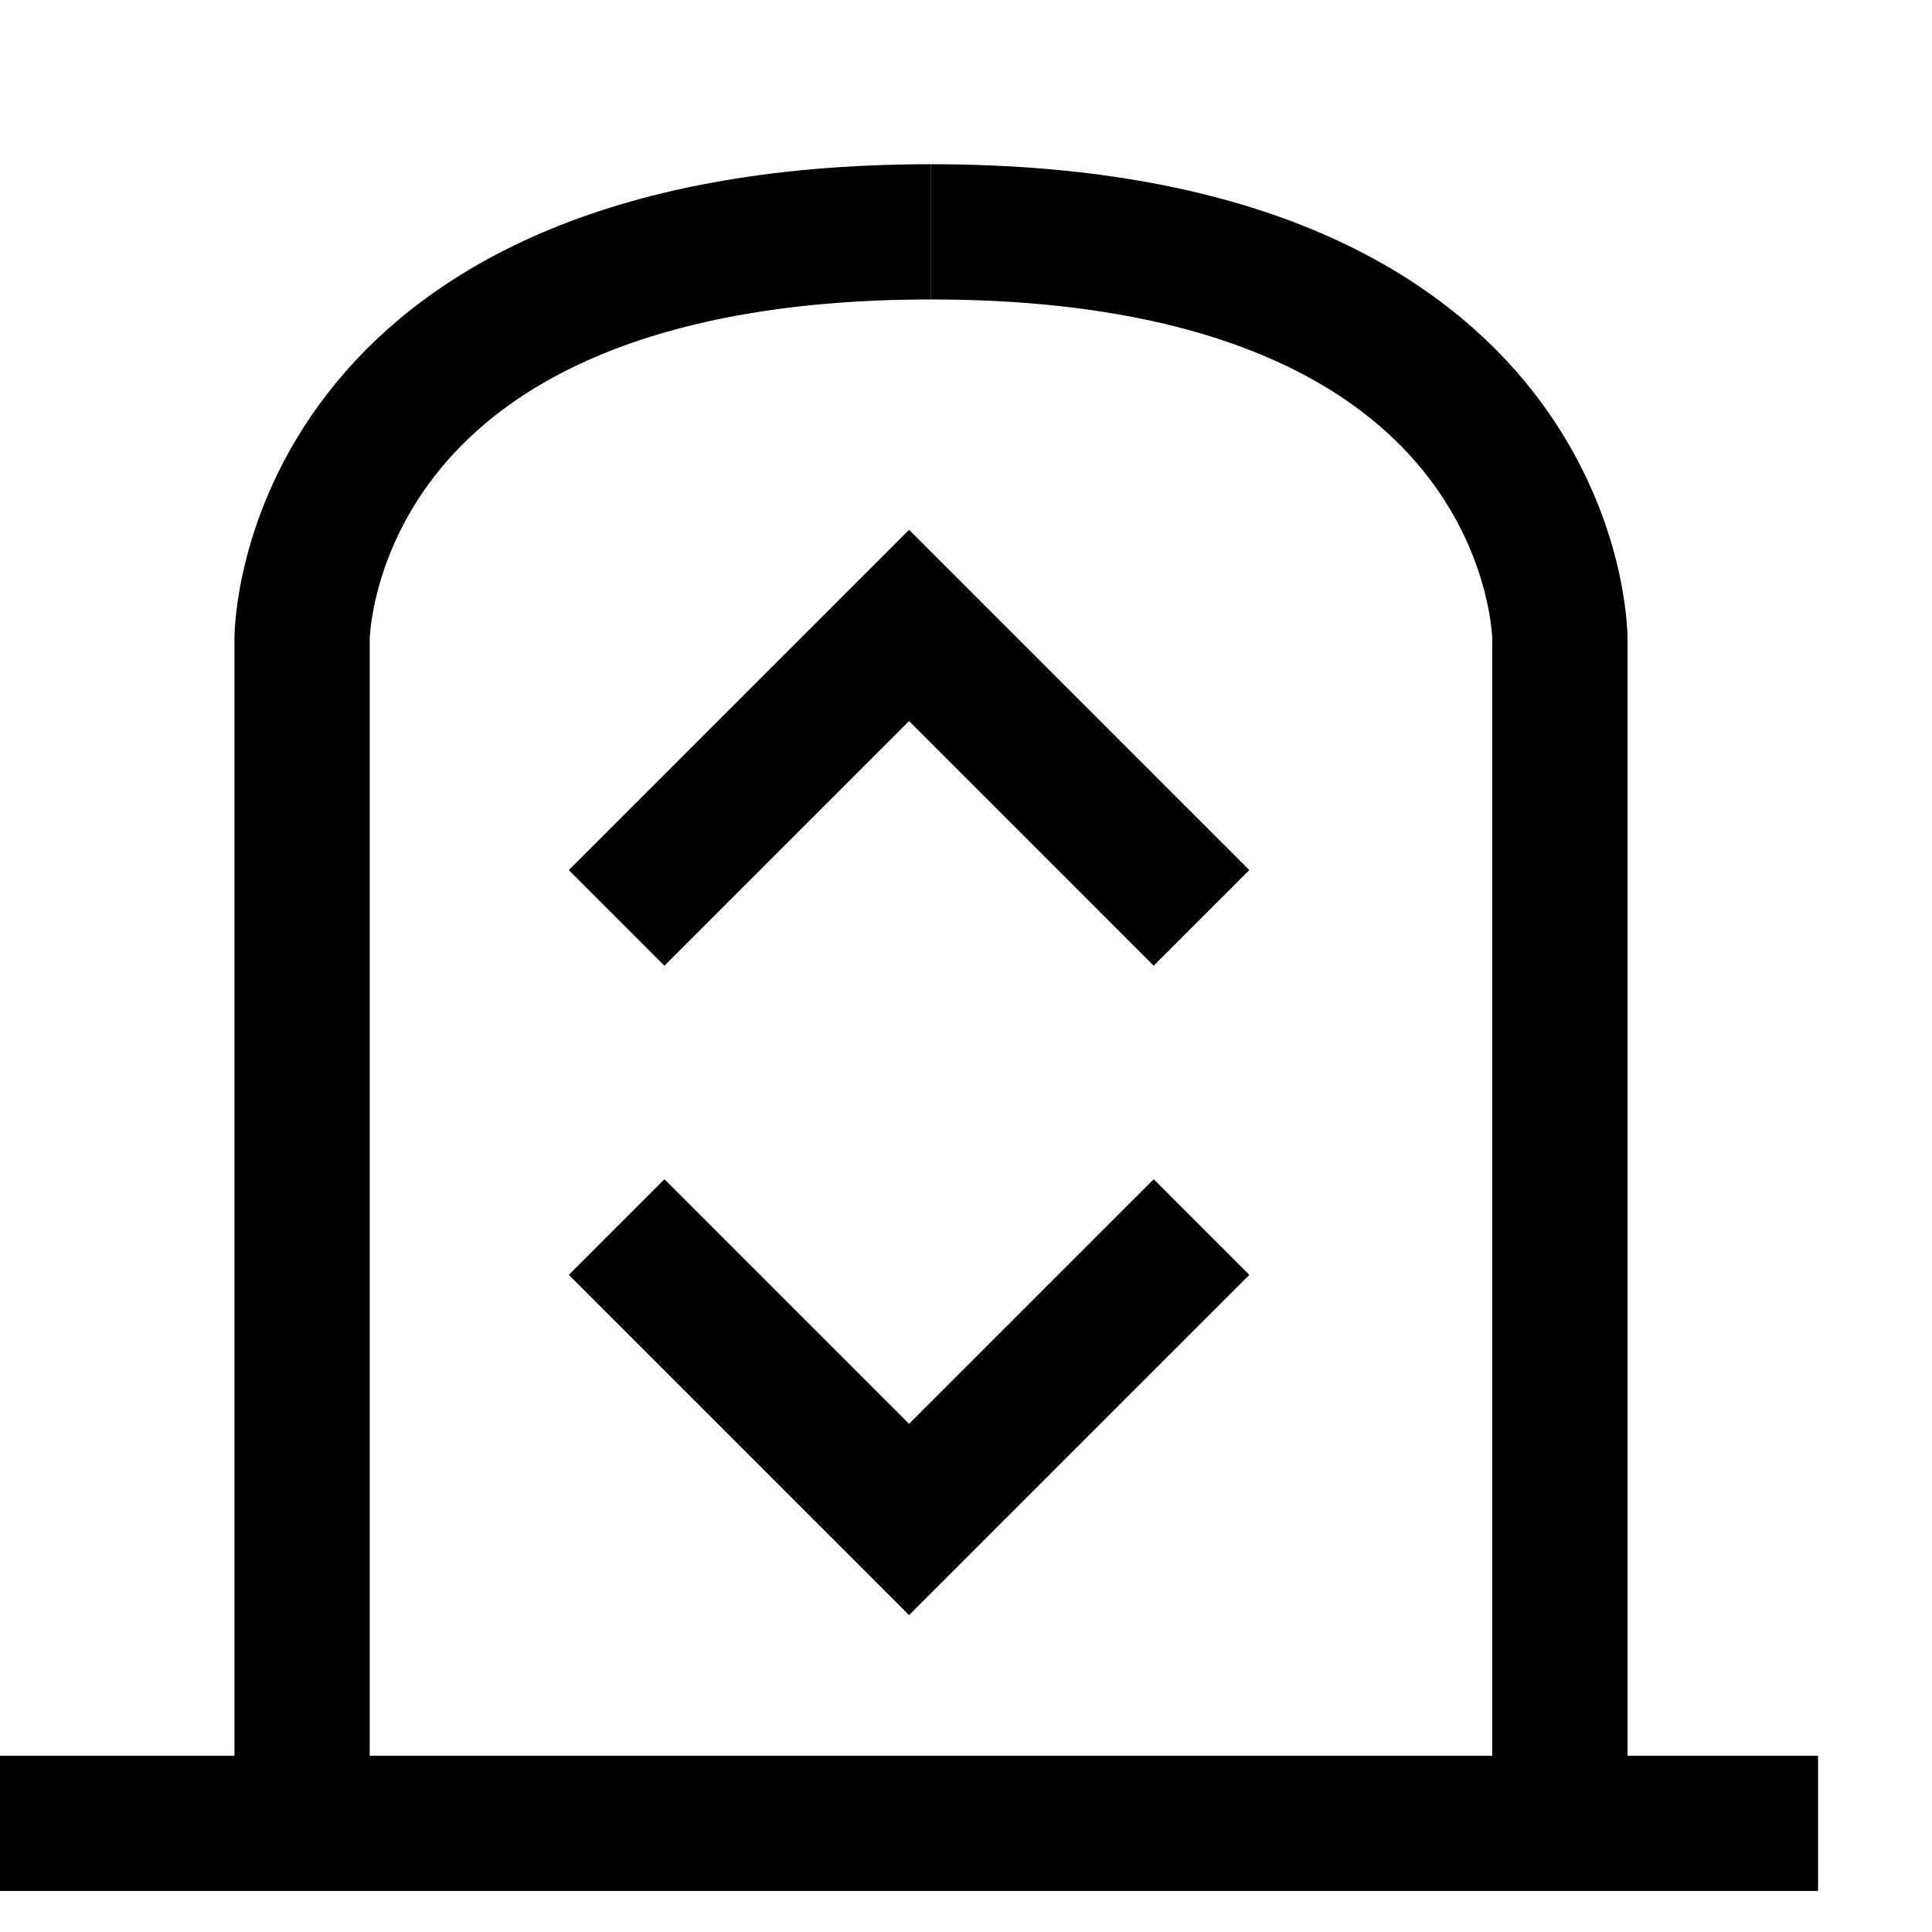 <svg xmlns="http://www.w3.org/2000/svg" xmlns:xlink="http://www.w3.org/1999/xlink" width="50" height="50" viewBox="0 0 50 50">
  <defs>
    <clipPath id="clip-path">
      <rect id="Rectangle_15667" data-name="Rectangle 15667" width="50" height="50" transform="translate(644 575)" fill="#fff" stroke="#707070" stroke-width="1"/>
    </clipPath>
  </defs>
  <g id="Mask_Group_25162" data-name="Mask Group 25162" transform="translate(-644 -575)" clip-path="url(#clip-path)">
    <g id="Group_59578" data-name="Group 59578" transform="translate(491.094 511.188)">
      <g id="Group_59576" data-name="Group 59576" transform="translate(-25.979 -74.973)">
        <path id="Path_76482" data-name="Path 76482" d="M5330,1186.891l7.568-7.568,7.569,7.568" transform="translate(-5135.157 -1024.351)" fill="none" stroke="#000" stroke-width="3.5"/>
        <path id="Path_76483" data-name="Path 76483" d="M5330,1179.323l7.568,7.568,7.569-7.568" transform="translate(-5135.157 -1008.782)" fill="none" stroke="#000" stroke-width="3.5"/>
      </g>
      <path id="Path_76484" data-name="Path 76484" d="M1007.72,1205.465h47.051" transform="translate(-854.814 -1094.465)" fill="none" stroke="#000" stroke-width="3.5"/>
      <g id="Group_59577" data-name="Group 59577" transform="translate(32.224 -51.438)">
        <path id="Path_76869" data-name="Path 76869" d="M26.276,40.838V11.027S26.276.5,10,.5" transform="translate(134.776 120.75)" fill="rgba(0,0,0,0)" stroke="#000" stroke-miterlimit="10" stroke-width="3.5"/>
        <path id="Path_76870" data-name="Path 76870" d="M10,40.838V11.027S10,.5,26.276.5" transform="translate(118.5 120.75)" fill="rgba(0,0,0,0)" stroke="#000" stroke-miterlimit="10" stroke-width="3.5"/>
      </g>
      <rect id="Rectangle_15666" data-name="Rectangle 15666" width="21.5" height="32.5" transform="translate(162.5 72.5)" fill="none"/>
    </g>
  </g>
</svg>
